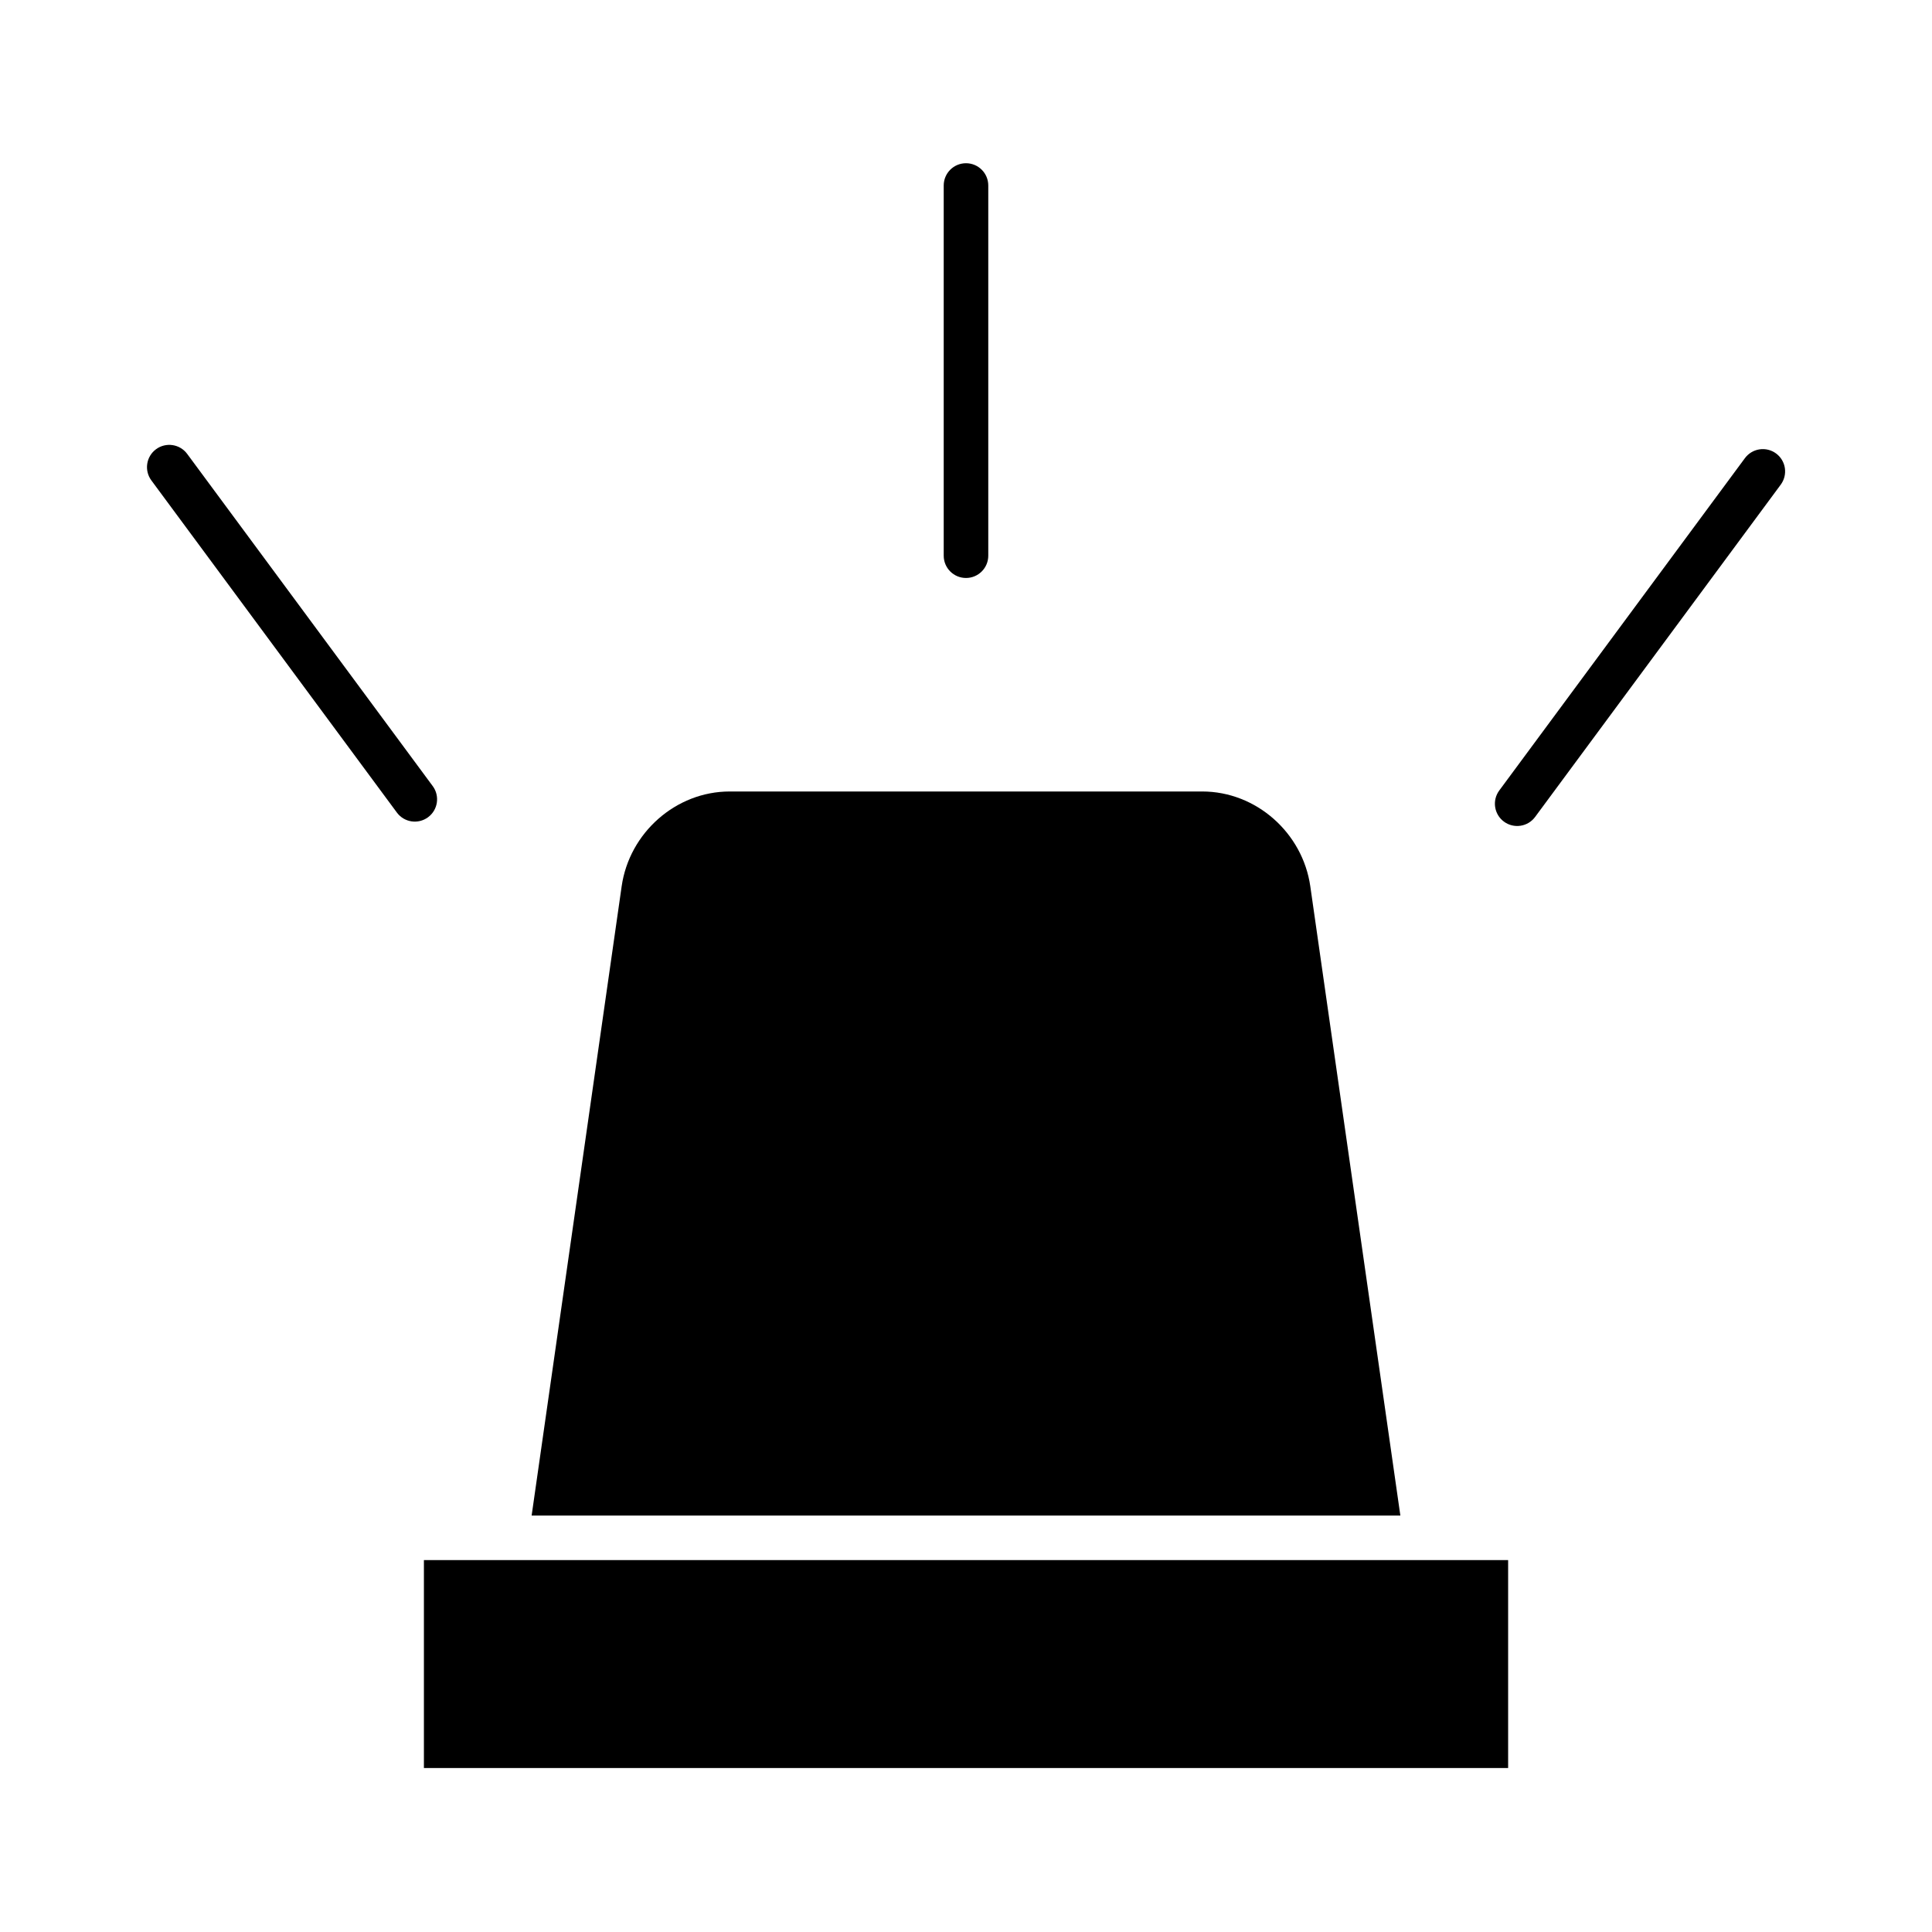 <?xml version="1.0" encoding="UTF-8"?>
<!-- Uploaded to: ICON Repo, www.iconrepo.com, Generator: ICON Repo Mixer Tools -->
<svg fill="#000000" width="800px" height="800px" version="1.1" viewBox="144 144 512 512" xmlns="http://www.w3.org/2000/svg">
 <g>
  <path d="m400 297.17c3.258 0 5.902-2.644 5.902-5.906v-98.105c0-3.262-2.644-5.902-5.902-5.902-3.262 0-5.906 2.641-5.906 5.902v98.105c0 3.262 2.644 5.906 5.906 5.906z"/>
  <path d="m542.56 361.74c2.625 1.938 6.32 1.383 8.258-1.238l65.07-88.027c0.945-1.258 1.352-2.844 1.125-4.402-0.227-1.559-1.066-2.961-2.332-3.898-1.27-0.938-2.856-1.328-4.414-1.086-1.555 0.238-2.953 1.094-3.875 2.367l-65.07 88.031c-1.938 2.625-1.383 6.316 1.238 8.254z"/>
  <path d="m249.18 359.34c1.938 2.621 5.633 3.176 8.258 1.238 2.621-1.938 3.176-5.637 1.238-8.258l-65.07-88.031c-1.938-2.621-5.633-3.176-8.258-1.238-2.621 1.938-3.176 5.633-1.238 8.258z"/>
  <path d="m256.34 557.44h287.33v55.105h-287.33z"/>
  <path d="m491.24 378.86c-2.027-14.148-14.336-25.109-28.629-25.109h-125.23c-14.293 0-26.602 10.961-28.633 25.113l-23.859 166.77h230.22z"/>
 </g>
</svg>